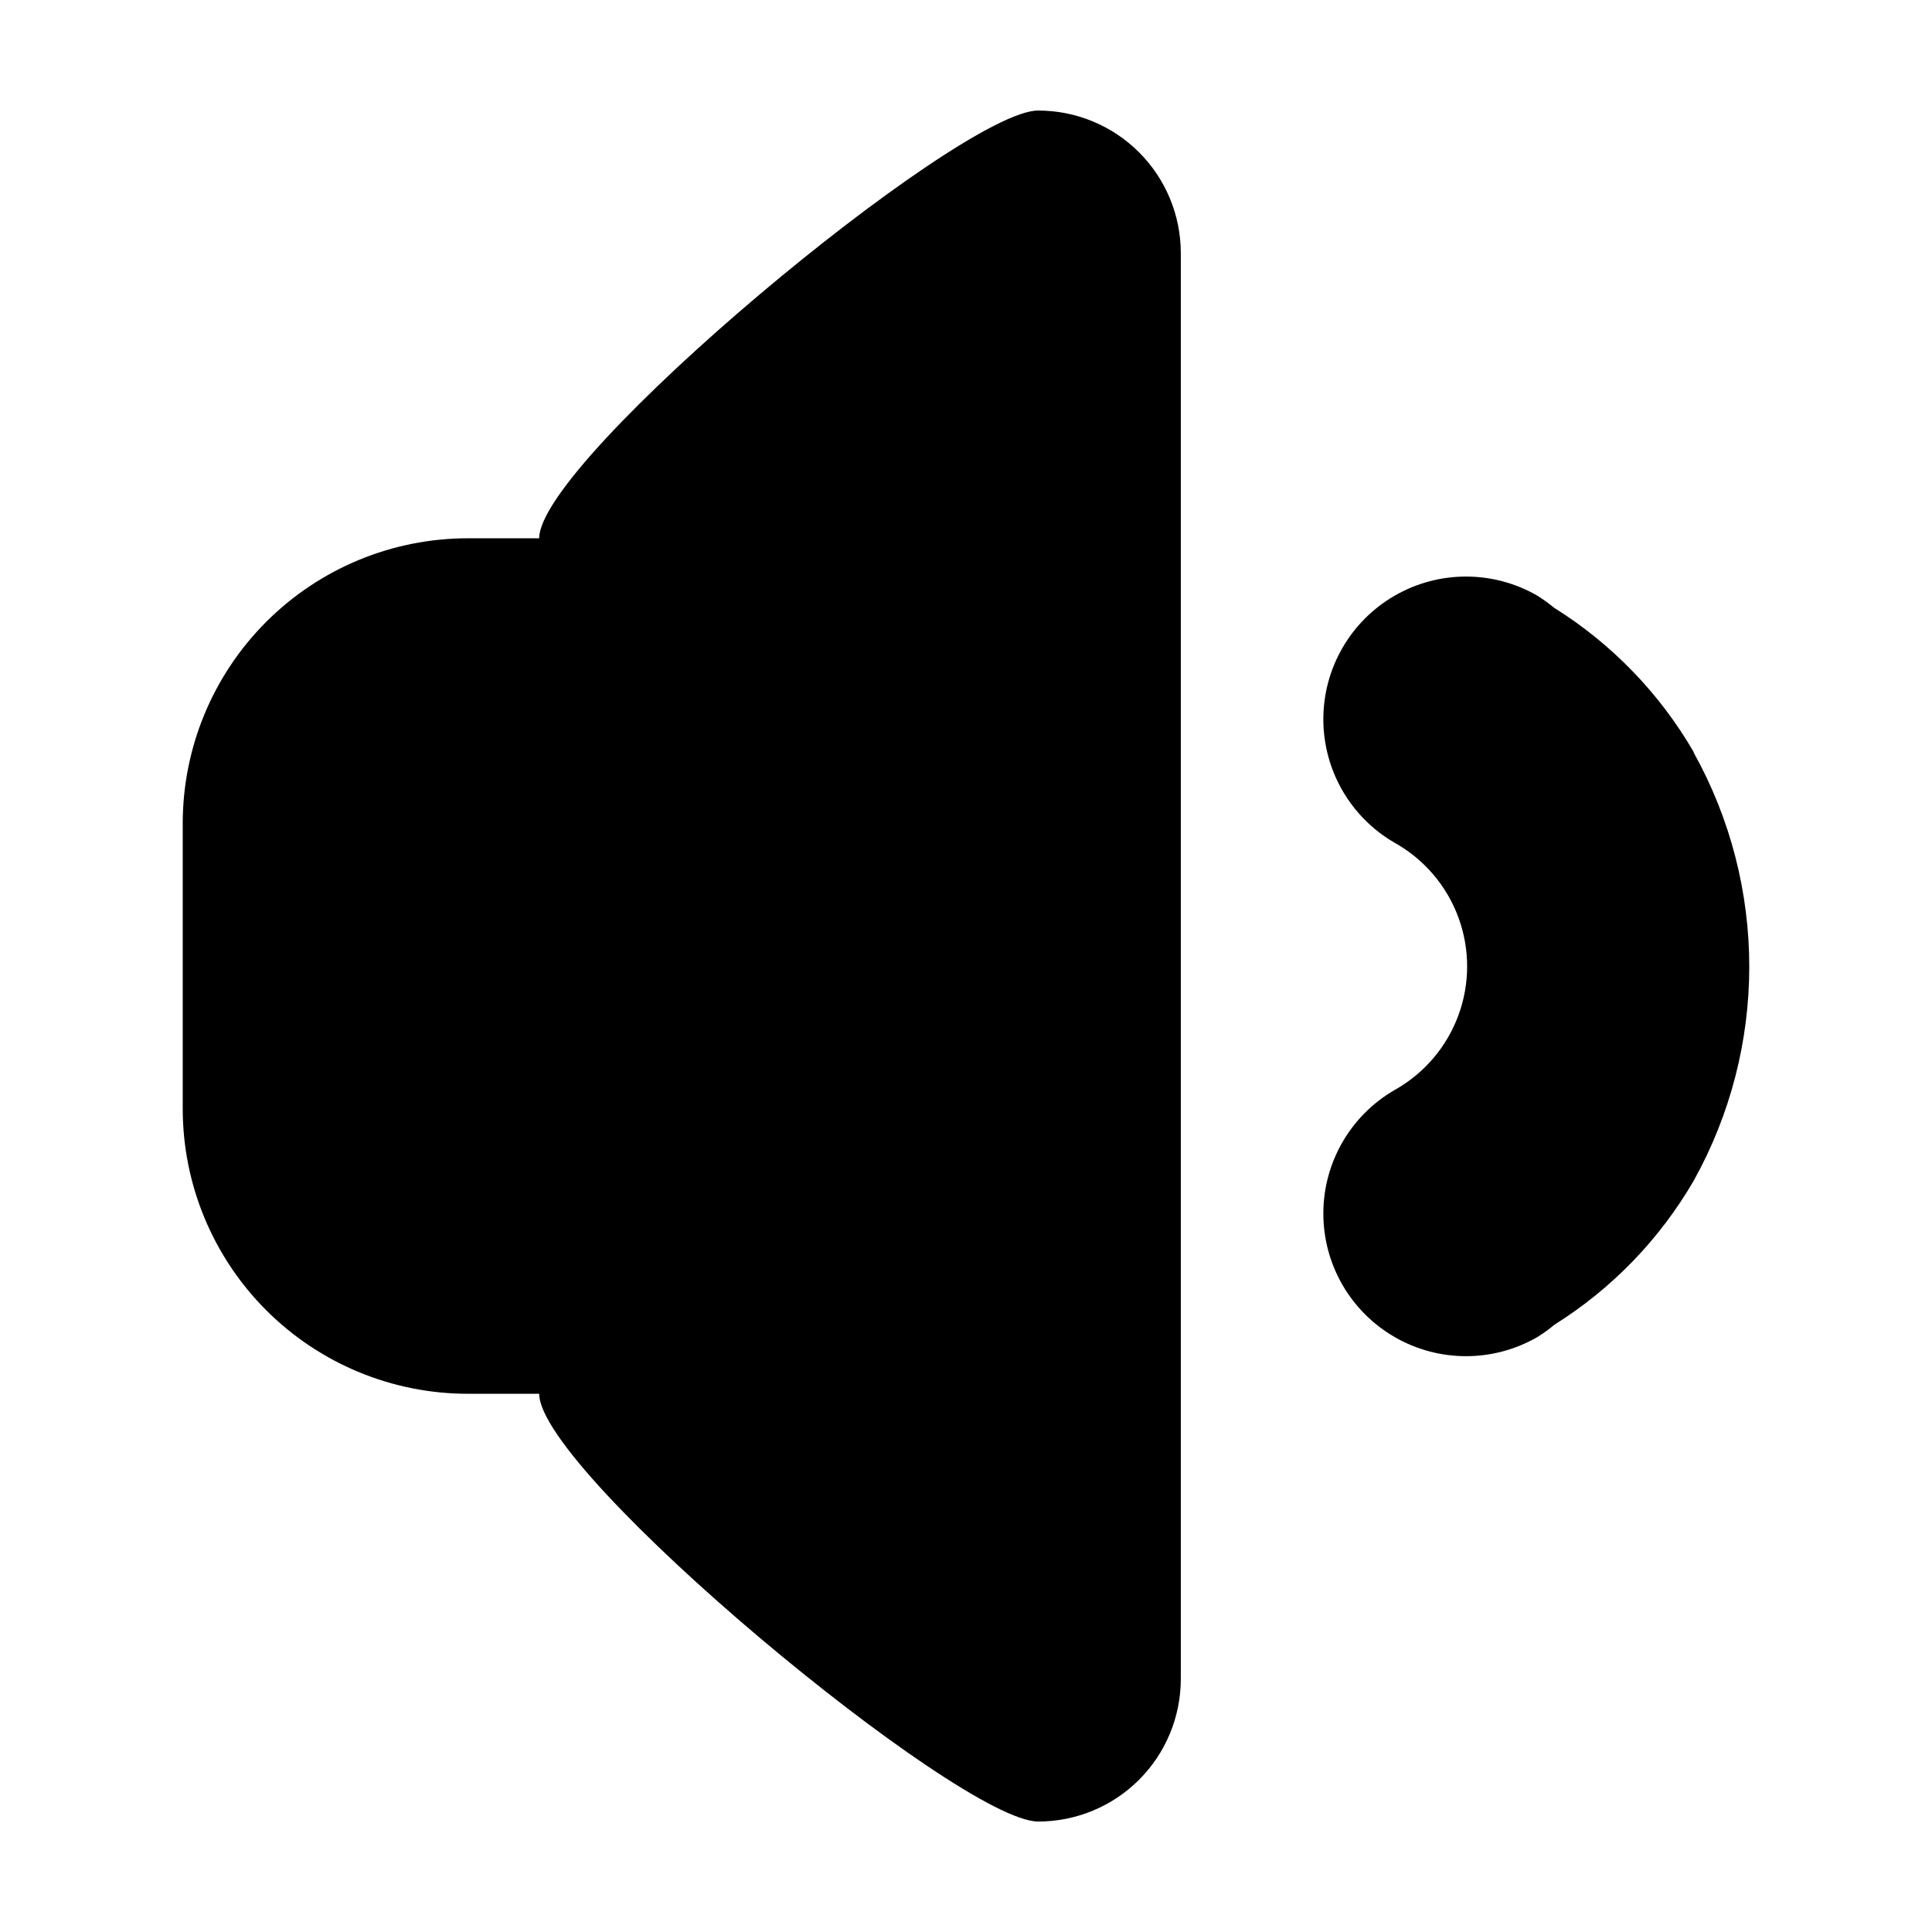 <?xml version="1.0" encoding="UTF-8"?>
<!-- Uploaded to: SVG Repo, www.svgrepo.com, Generator: SVG Repo Mixer Tools -->
<svg fill="#000000" width="800px" height="800px" version="1.1" viewBox="144 144 512 512" xmlns="http://www.w3.org/2000/svg">
 <g fill-rule="evenodd">
  <path d="m419.14 173.29c-20.91 0-132.25 92.5-132.25 113.36h-18.895c-20.043 0-39.266 7.961-53.438 22.137-14.172 14.172-22.133 33.395-22.133 53.434v75.574c0 20.043 7.961 39.266 22.133 53.438s33.395 22.133 53.438 22.133h18.895c0 20.906 111.34 113.36 132.25 113.36 10.02 0 19.633-3.981 26.719-11.066 7.086-7.086 11.066-16.695 11.066-26.719v-377.86c0-10.023-3.981-19.633-11.066-26.719-7.086-7.086-16.699-11.066-26.719-11.066z"/>
  <path d="m592.86 343.32c-9.023-15.57-21.719-28.699-36.977-38.238-1.426-1.172-2.922-2.25-4.484-3.227-11.699-6.75-26.113-6.746-37.809 0.012-11.695 6.758-18.898 19.242-18.891 32.75 0.004 13.508 7.211 25.984 18.914 32.734 7.797 4.367 13.777 11.371 16.871 19.758 3.094 8.383 3.094 17.598 0 25.98-3.094 8.383-9.074 15.391-16.871 19.758-11.703 6.75-18.91 19.227-18.914 32.734-0.008 13.508 7.195 25.992 18.891 32.746 11.695 6.758 26.109 6.766 37.809 0.016 1.59-0.977 3.106-2.074 4.531-3.277 15.234-9.535 27.91-22.645 36.93-38.188 19.617-35.258 19.617-78.148 0-113.41z"/>
 </g>
</svg>
